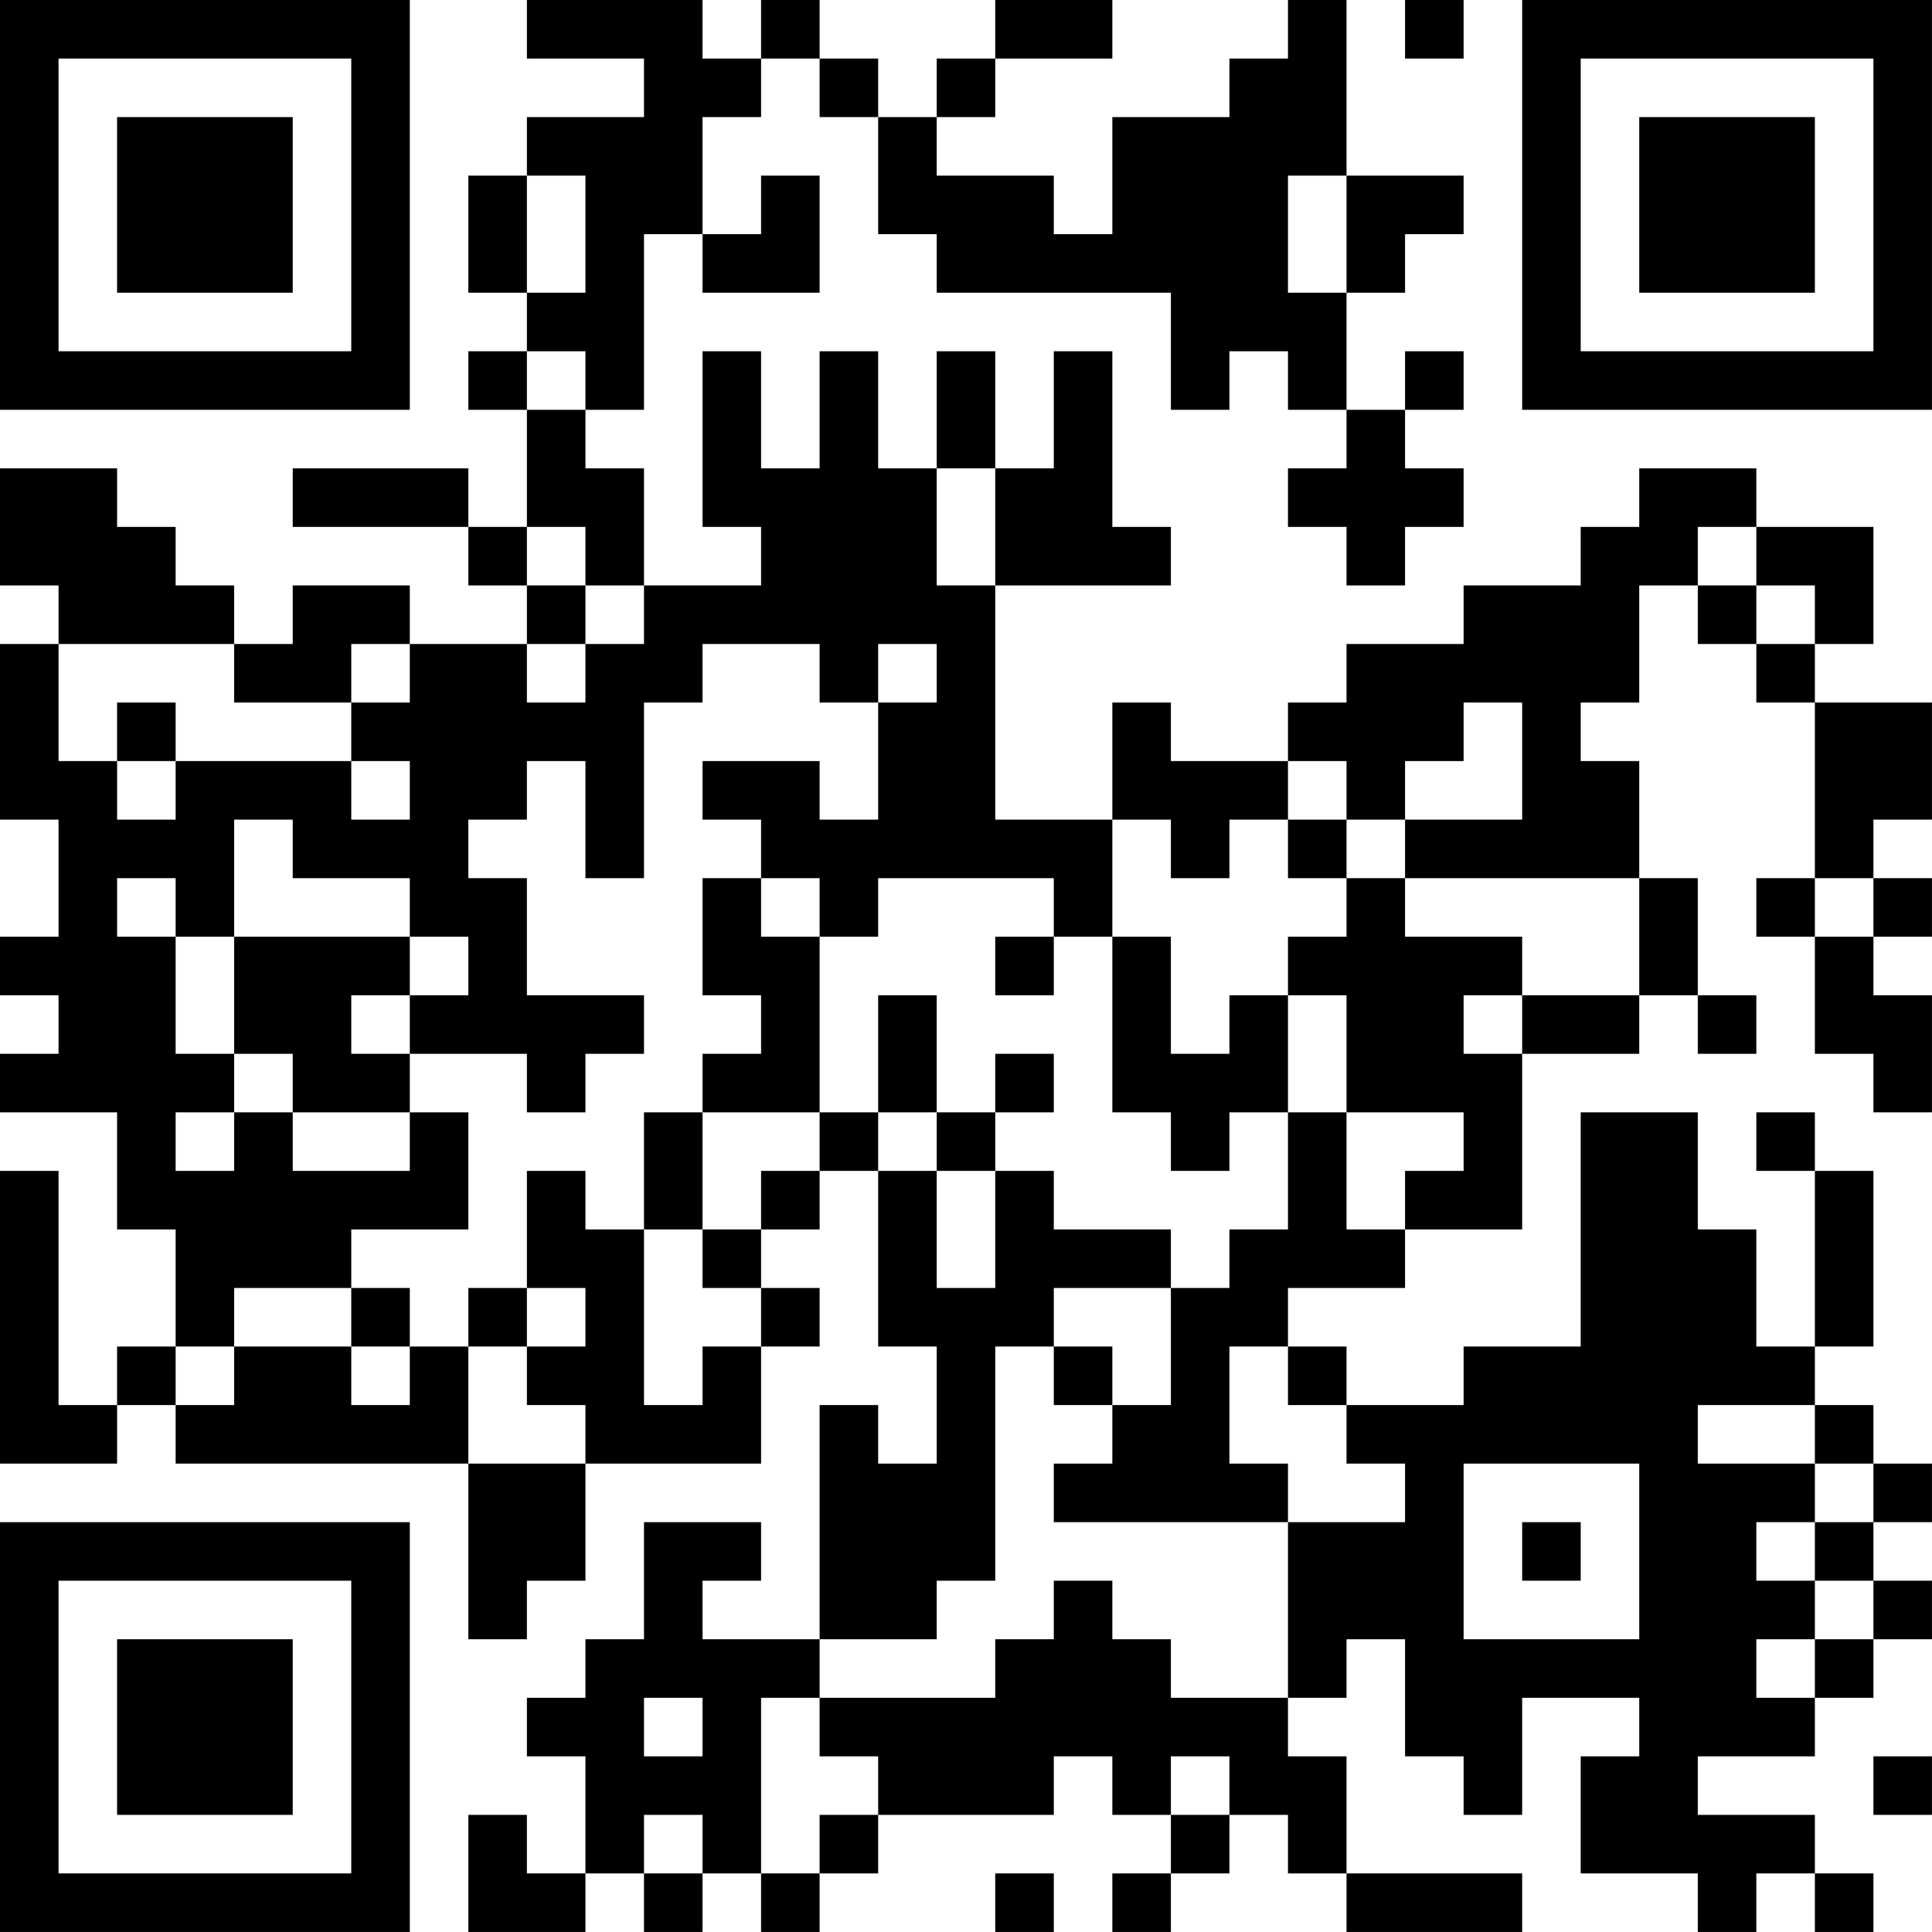 <?xml version="1.0" encoding="UTF-8"?>
<svg xmlns="http://www.w3.org/2000/svg" version="1.1" width="400" height="400" viewBox="0 0 400 400"><rect x="0" y="0" width="400" height="400" fill="#ffffff"/><g transform="scale(12.121)"><g transform="translate(0,0)"><path fill-rule="evenodd" d="M9 0L9 1L11 1L11 2L9 2L9 3L8 3L8 5L9 5L9 6L8 6L8 7L9 7L9 9L8 9L8 8L5 8L5 9L8 9L8 10L9 10L9 11L7 11L7 10L5 10L5 11L4 11L4 10L3 10L3 9L2 9L2 8L0 8L0 10L1 10L1 11L0 11L0 14L1 14L1 16L0 16L0 17L1 17L1 18L0 18L0 19L2 19L2 21L3 21L3 23L2 23L2 24L1 24L1 20L0 20L0 25L2 25L2 24L3 24L3 25L8 25L8 28L9 28L9 27L10 27L10 25L13 25L13 23L14 23L14 22L13 22L13 21L14 21L14 20L15 20L15 23L16 23L16 25L15 25L15 24L14 24L14 28L12 28L12 27L13 27L13 26L11 26L11 28L10 28L10 29L9 29L9 30L10 30L10 32L9 32L9 31L8 31L8 33L10 33L10 32L11 32L11 33L12 33L12 32L13 32L13 33L14 33L14 32L15 32L15 31L18 31L18 30L19 30L19 31L20 31L20 32L19 32L19 33L20 33L20 32L21 32L21 31L22 31L22 32L23 32L23 33L26 33L26 32L23 32L23 30L22 30L22 29L23 29L23 28L24 28L24 30L25 30L25 31L26 31L26 29L28 29L28 30L27 30L27 32L29 32L29 33L30 33L30 32L31 32L31 33L32 33L32 32L31 32L31 31L29 31L29 30L31 30L31 29L32 29L32 28L33 28L33 27L32 27L32 26L33 26L33 25L32 25L32 24L31 24L31 23L32 23L32 20L31 20L31 19L30 19L30 20L31 20L31 23L30 23L30 21L29 21L29 19L27 19L27 23L25 23L25 24L23 24L23 23L22 23L22 22L24 22L24 21L26 21L26 18L28 18L28 17L29 17L29 18L30 18L30 17L29 17L29 15L28 15L28 13L27 13L27 12L28 12L28 10L29 10L29 11L30 11L30 12L31 12L31 15L30 15L30 16L31 16L31 18L32 18L32 19L33 19L33 17L32 17L32 16L33 16L33 15L32 15L32 14L33 14L33 12L31 12L31 11L32 11L32 9L30 9L30 8L28 8L28 9L27 9L27 10L25 10L25 11L23 11L23 12L22 12L22 13L20 13L20 12L19 12L19 14L17 14L17 10L20 10L20 9L19 9L19 6L18 6L18 8L17 8L17 6L16 6L16 8L15 8L15 6L14 6L14 8L13 8L13 6L12 6L12 9L13 9L13 10L11 10L11 8L10 8L10 7L11 7L11 4L12 4L12 5L14 5L14 3L13 3L13 4L12 4L12 2L13 2L13 1L14 1L14 2L15 2L15 4L16 4L16 5L20 5L20 7L21 7L21 6L22 6L22 7L23 7L23 8L22 8L22 9L23 9L23 10L24 10L24 9L25 9L25 8L24 8L24 7L25 7L25 6L24 6L24 7L23 7L23 5L24 5L24 4L25 4L25 3L23 3L23 0L22 0L22 1L21 1L21 2L19 2L19 4L18 4L18 3L16 3L16 2L17 2L17 1L19 1L19 0L17 0L17 1L16 1L16 2L15 2L15 1L14 1L14 0L13 0L13 1L12 1L12 0ZM24 0L24 1L25 1L25 0ZM9 3L9 5L10 5L10 3ZM22 3L22 5L23 5L23 3ZM9 6L9 7L10 7L10 6ZM16 8L16 10L17 10L17 8ZM9 9L9 10L10 10L10 11L9 11L9 12L10 12L10 11L11 11L11 10L10 10L10 9ZM29 9L29 10L30 10L30 11L31 11L31 10L30 10L30 9ZM1 11L1 13L2 13L2 14L3 14L3 13L6 13L6 14L7 14L7 13L6 13L6 12L7 12L7 11L6 11L6 12L4 12L4 11ZM12 11L12 12L11 12L11 15L10 15L10 13L9 13L9 14L8 14L8 15L9 15L9 17L11 17L11 18L10 18L10 19L9 19L9 18L7 18L7 17L8 17L8 16L7 16L7 15L5 15L5 14L4 14L4 16L3 16L3 15L2 15L2 16L3 16L3 18L4 18L4 19L3 19L3 20L4 20L4 19L5 19L5 20L7 20L7 19L8 19L8 21L6 21L6 22L4 22L4 23L3 23L3 24L4 24L4 23L6 23L6 24L7 24L7 23L8 23L8 25L10 25L10 24L9 24L9 23L10 23L10 22L9 22L9 20L10 20L10 21L11 21L11 24L12 24L12 23L13 23L13 22L12 22L12 21L13 21L13 20L14 20L14 19L15 19L15 20L16 20L16 22L17 22L17 20L18 20L18 21L20 21L20 22L18 22L18 23L17 23L17 27L16 27L16 28L14 28L14 29L13 29L13 32L14 32L14 31L15 31L15 30L14 30L14 29L17 29L17 28L18 28L18 27L19 27L19 28L20 28L20 29L22 29L22 26L24 26L24 25L23 25L23 24L22 24L22 23L21 23L21 25L22 25L22 26L18 26L18 25L19 25L19 24L20 24L20 22L21 22L21 21L22 21L22 19L23 19L23 21L24 21L24 20L25 20L25 19L23 19L23 17L22 17L22 16L23 16L23 15L24 15L24 16L26 16L26 17L25 17L25 18L26 18L26 17L28 17L28 15L24 15L24 14L26 14L26 12L25 12L25 13L24 13L24 14L23 14L23 13L22 13L22 14L21 14L21 15L20 15L20 14L19 14L19 16L18 16L18 15L15 15L15 16L14 16L14 15L13 15L13 14L12 14L12 13L14 13L14 14L15 14L15 12L16 12L16 11L15 11L15 12L14 12L14 11ZM2 12L2 13L3 13L3 12ZM22 14L22 15L23 15L23 14ZM12 15L12 17L13 17L13 18L12 18L12 19L11 19L11 21L12 21L12 19L14 19L14 16L13 16L13 15ZM31 15L31 16L32 16L32 15ZM4 16L4 18L5 18L5 19L7 19L7 18L6 18L6 17L7 17L7 16ZM17 16L17 17L18 17L18 16ZM19 16L19 19L20 19L20 20L21 20L21 19L22 19L22 17L21 17L21 18L20 18L20 16ZM15 17L15 19L16 19L16 20L17 20L17 19L18 19L18 18L17 18L17 19L16 19L16 17ZM6 22L6 23L7 23L7 22ZM8 22L8 23L9 23L9 22ZM18 23L18 24L19 24L19 23ZM29 24L29 25L31 25L31 26L30 26L30 27L31 27L31 28L30 28L30 29L31 29L31 28L32 28L32 27L31 27L31 26L32 26L32 25L31 25L31 24ZM25 25L25 28L28 28L28 25ZM26 26L26 27L27 27L27 26ZM11 29L11 30L12 30L12 29ZM20 30L20 31L21 31L21 30ZM32 30L32 31L33 31L33 30ZM11 31L11 32L12 32L12 31ZM17 32L17 33L18 33L18 32ZM0 0L0 7L7 7L7 0ZM1 1L1 6L6 6L6 1ZM2 2L2 5L5 5L5 2ZM26 0L26 7L33 7L33 0ZM27 1L27 6L32 6L32 1ZM28 2L28 5L31 5L31 2ZM0 26L0 33L7 33L7 26ZM1 27L1 32L6 32L6 27ZM2 28L2 31L5 31L5 28Z" fill="#000000"/></g></g></svg>
